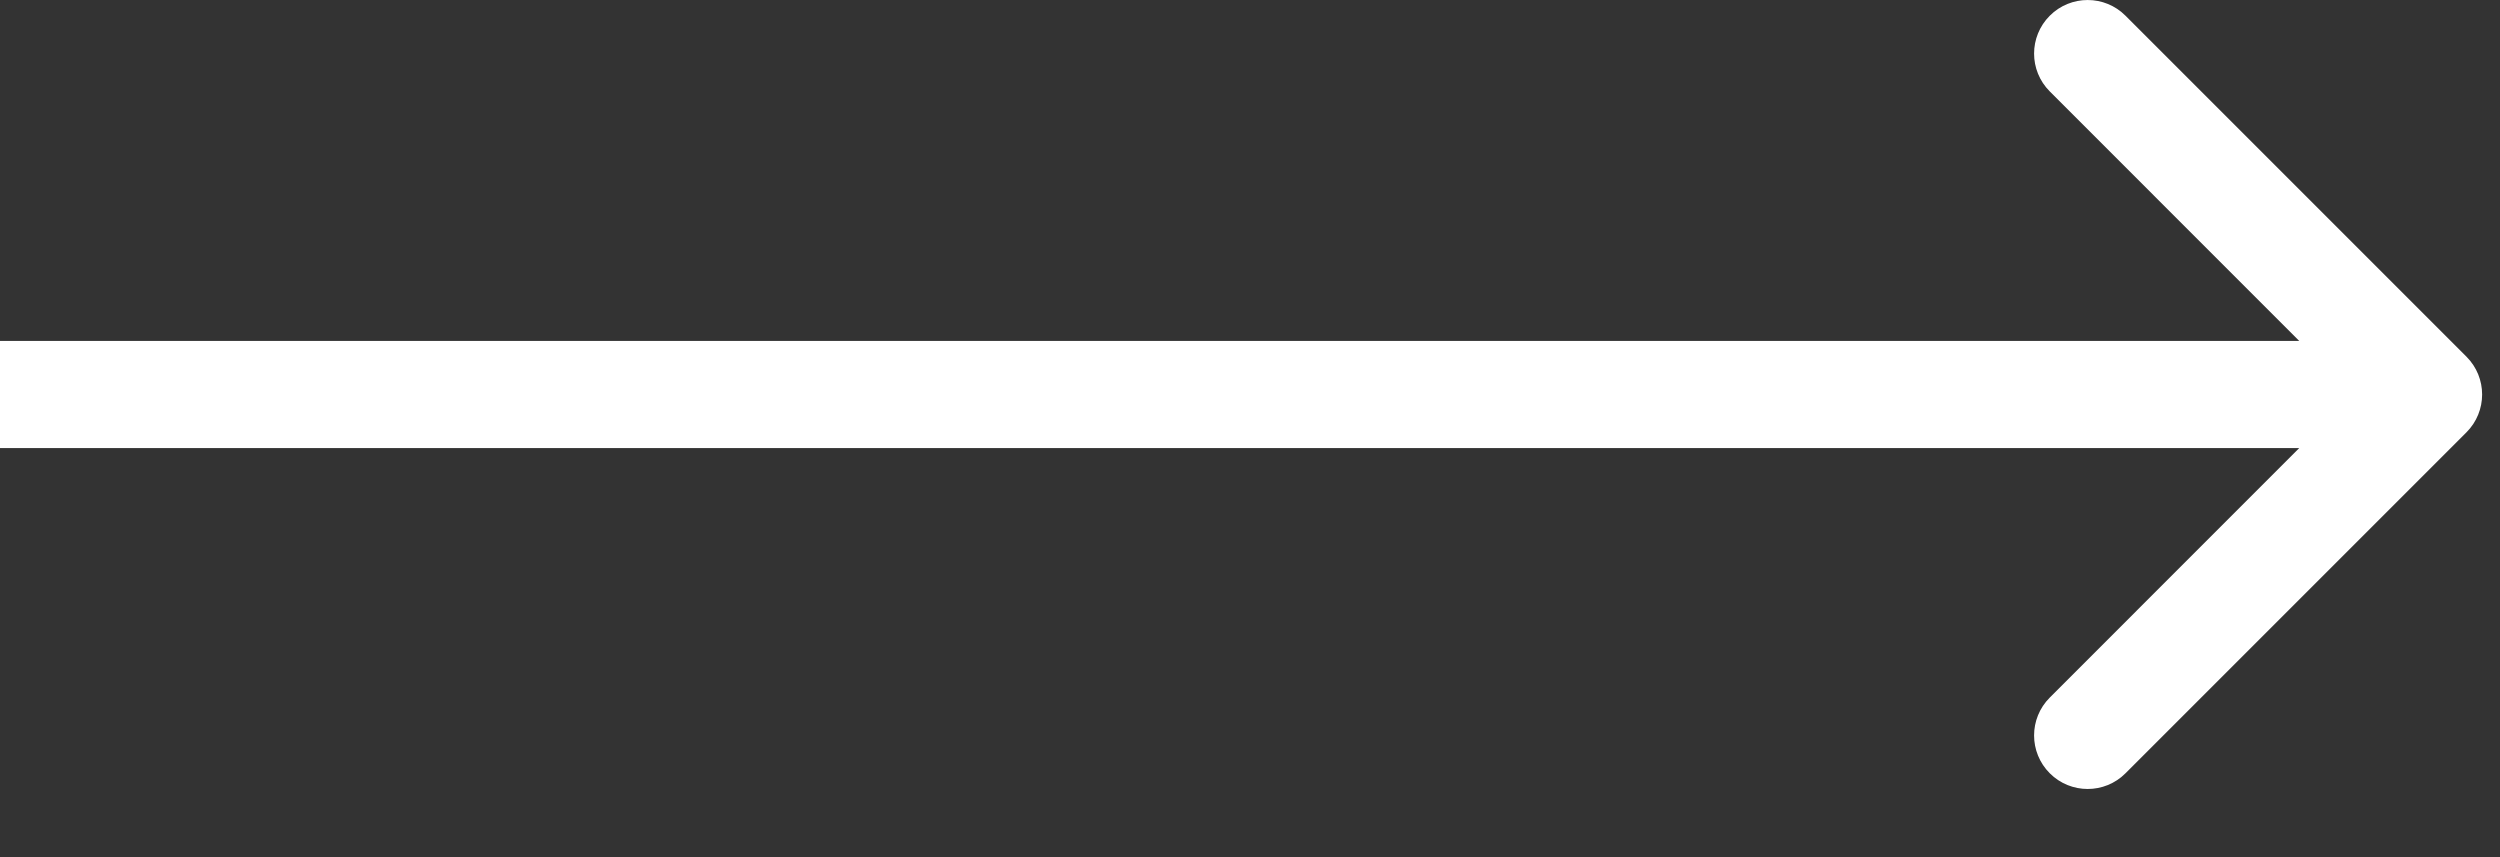 <svg xmlns="http://www.w3.org/2000/svg" width="35" height="12" viewBox="0 0 35 12" fill="none">
    <rect x="0" y="0" width="35" height="12" fill="#333333" stroke="none"/>
    <path d="M34.53 6.053C34.823 5.76 34.823 5.286 34.53 4.993L29.757 0.22C29.465 -0.073 28.99 -0.073 28.697 0.22C28.404 0.513 28.404 0.987 28.697 1.28L32.939 5.523L28.697 9.766C28.404 10.059 28.404 10.533 28.697 10.826C28.99 11.119 29.465 11.119 29.757 10.826L34.53 6.053ZM0 5.523L-6.55671e-08 6.273L34 6.273L34 5.523L34 4.773L6.55671e-08 4.773L0 5.523Z" fill="white"/>
</svg>
